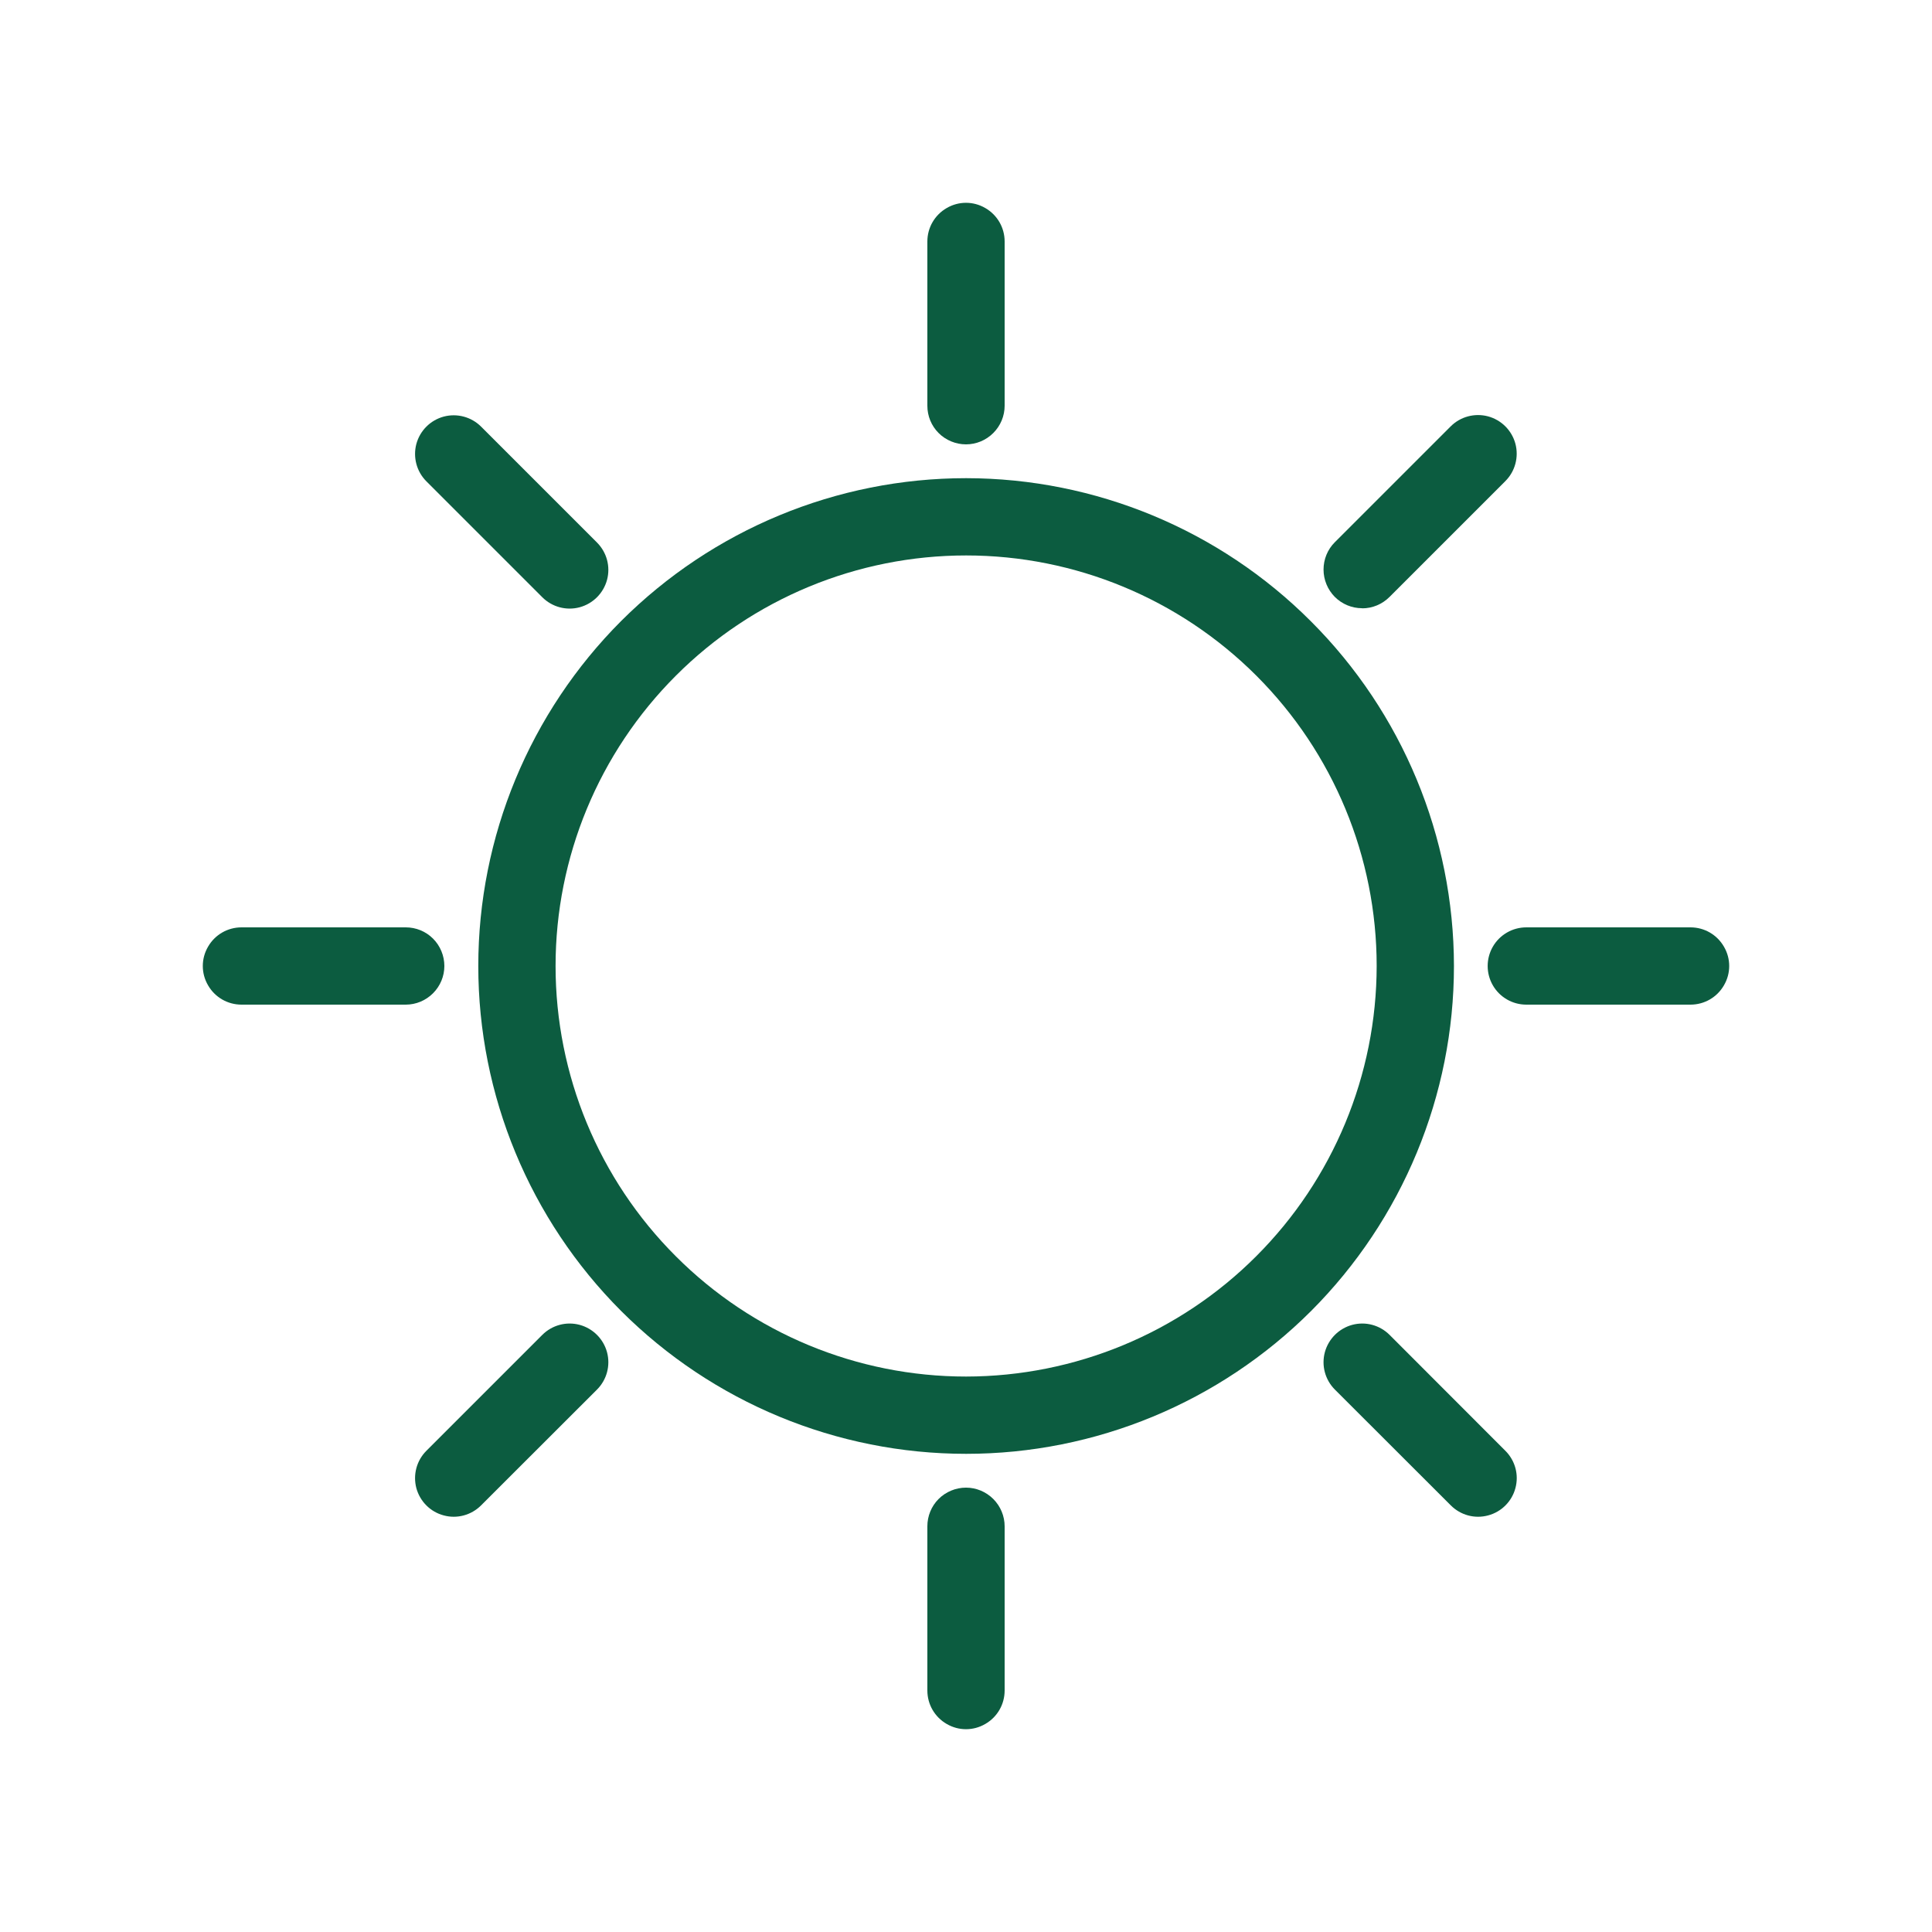 <svg width="16" height="16" viewBox="0 0 16 16" fill="none" xmlns="http://www.w3.org/2000/svg">
<path d="M8.001 3.96C6.929 3.96 5.902 4.386 5.144 5.143C4.387 5.901 3.961 6.929 3.961 8C3.961 9.071 4.387 10.099 5.144 10.857C5.902 11.614 6.929 12.04 8.001 12.04C9.072 12.04 10.1 11.614 10.858 10.857C11.615 10.099 12.041 9.071 12.041 8C12.04 6.929 11.614 5.902 10.856 5.145C10.099 4.387 9.072 3.961 8.001 3.96L8.001 3.96ZM8.001 11.4C7.099 11.4 6.234 11.042 5.597 10.404C4.959 9.767 4.601 8.902 4.601 8C4.601 7.098 4.959 6.234 5.597 5.596C6.234 4.958 7.099 4.6 8.001 4.6C8.903 4.6 9.767 4.958 10.405 5.596C11.043 6.234 11.401 7.098 11.401 8C11.4 8.902 11.041 9.766 10.404 10.403C9.767 11.041 8.902 11.399 8.001 11.4Z" fill="#0C5C40"/>
<path d="M8 3.68C8.085 3.68 8.166 3.646 8.226 3.586C8.286 3.526 8.32 3.445 8.32 3.36V2C8.32 1.885 8.259 1.78 8.16 1.723C8.061 1.665 7.939 1.665 7.84 1.723C7.741 1.78 7.68 1.885 7.68 2V3.36C7.68 3.445 7.713 3.526 7.773 3.586C7.833 3.646 7.915 3.68 8 3.68Z" fill="#0C5C40"/>
<path d="M4.491 4.946C4.572 5.027 4.69 5.059 4.801 5.029C4.911 4.999 4.997 4.913 5.027 4.803C5.057 4.692 5.025 4.574 4.944 4.493L3.984 3.533C3.903 3.452 3.785 3.421 3.675 3.45C3.564 3.48 3.478 3.566 3.448 3.677C3.419 3.787 3.45 3.905 3.531 3.986L4.491 4.946Z" fill="#0C5C40"/>
<path d="M3.68 8C3.68 7.915 3.646 7.833 3.586 7.773C3.526 7.713 3.445 7.68 3.36 7.68H2C1.885 7.68 1.78 7.741 1.723 7.84C1.665 7.939 1.665 8.061 1.723 8.16C1.78 8.259 1.885 8.32 2 8.32H3.36C3.445 8.32 3.526 8.286 3.586 8.226C3.646 8.166 3.68 8.085 3.68 8Z" fill="#0C5C40"/>
<path d="M4.491 11.055L3.531 12.015C3.45 12.096 3.419 12.213 3.448 12.324C3.478 12.434 3.564 12.521 3.675 12.55C3.785 12.58 3.903 12.548 3.984 12.467L4.944 11.508C5.025 11.427 5.057 11.309 5.027 11.198C4.997 11.088 4.911 11.002 4.801 10.972C4.69 10.942 4.572 10.974 4.491 11.055Z" fill="#0C5C40"/>
<path d="M8 12.32C7.915 12.32 7.833 12.354 7.773 12.414C7.713 12.474 7.68 12.556 7.68 12.64V14C7.68 14.115 7.741 14.22 7.84 14.277C7.939 14.335 8.061 14.335 8.16 14.277C8.259 14.22 8.32 14.115 8.32 14V12.64C8.32 12.556 8.286 12.474 8.226 12.414C8.166 12.354 8.085 12.32 8 12.32Z" fill="#0C5C40"/>
<path d="M11.508 11.055C11.427 10.974 11.309 10.942 11.198 10.972C11.088 11.002 11.002 11.088 10.972 11.198C10.942 11.309 10.974 11.427 11.055 11.508L12.015 12.467C12.096 12.548 12.213 12.58 12.324 12.55C12.434 12.521 12.521 12.434 12.55 12.324C12.58 12.213 12.548 12.096 12.467 12.015L11.508 11.055Z" fill="#0C5C40"/>
<path d="M14 7.68H12.64C12.526 7.68 12.42 7.741 12.363 7.84C12.306 7.939 12.306 8.061 12.363 8.16C12.42 8.259 12.526 8.32 12.64 8.32H14C14.115 8.32 14.22 8.259 14.277 8.16C14.335 8.061 14.335 7.939 14.277 7.84C14.22 7.741 14.115 7.68 14 7.68Z" fill="#0C5C40"/>
<path d="M11.281 5.038C11.366 5.038 11.447 5.004 11.507 4.944L12.467 3.984C12.548 3.903 12.579 3.785 12.55 3.675C12.52 3.564 12.434 3.478 12.323 3.448C12.213 3.419 12.095 3.45 12.014 3.531L11.054 4.491C10.994 4.551 10.961 4.632 10.961 4.717C10.961 4.802 10.995 4.883 11.054 4.943C11.114 5.003 11.195 5.037 11.28 5.037L11.281 5.038Z" fill="#0C5C40"/>
</svg>
